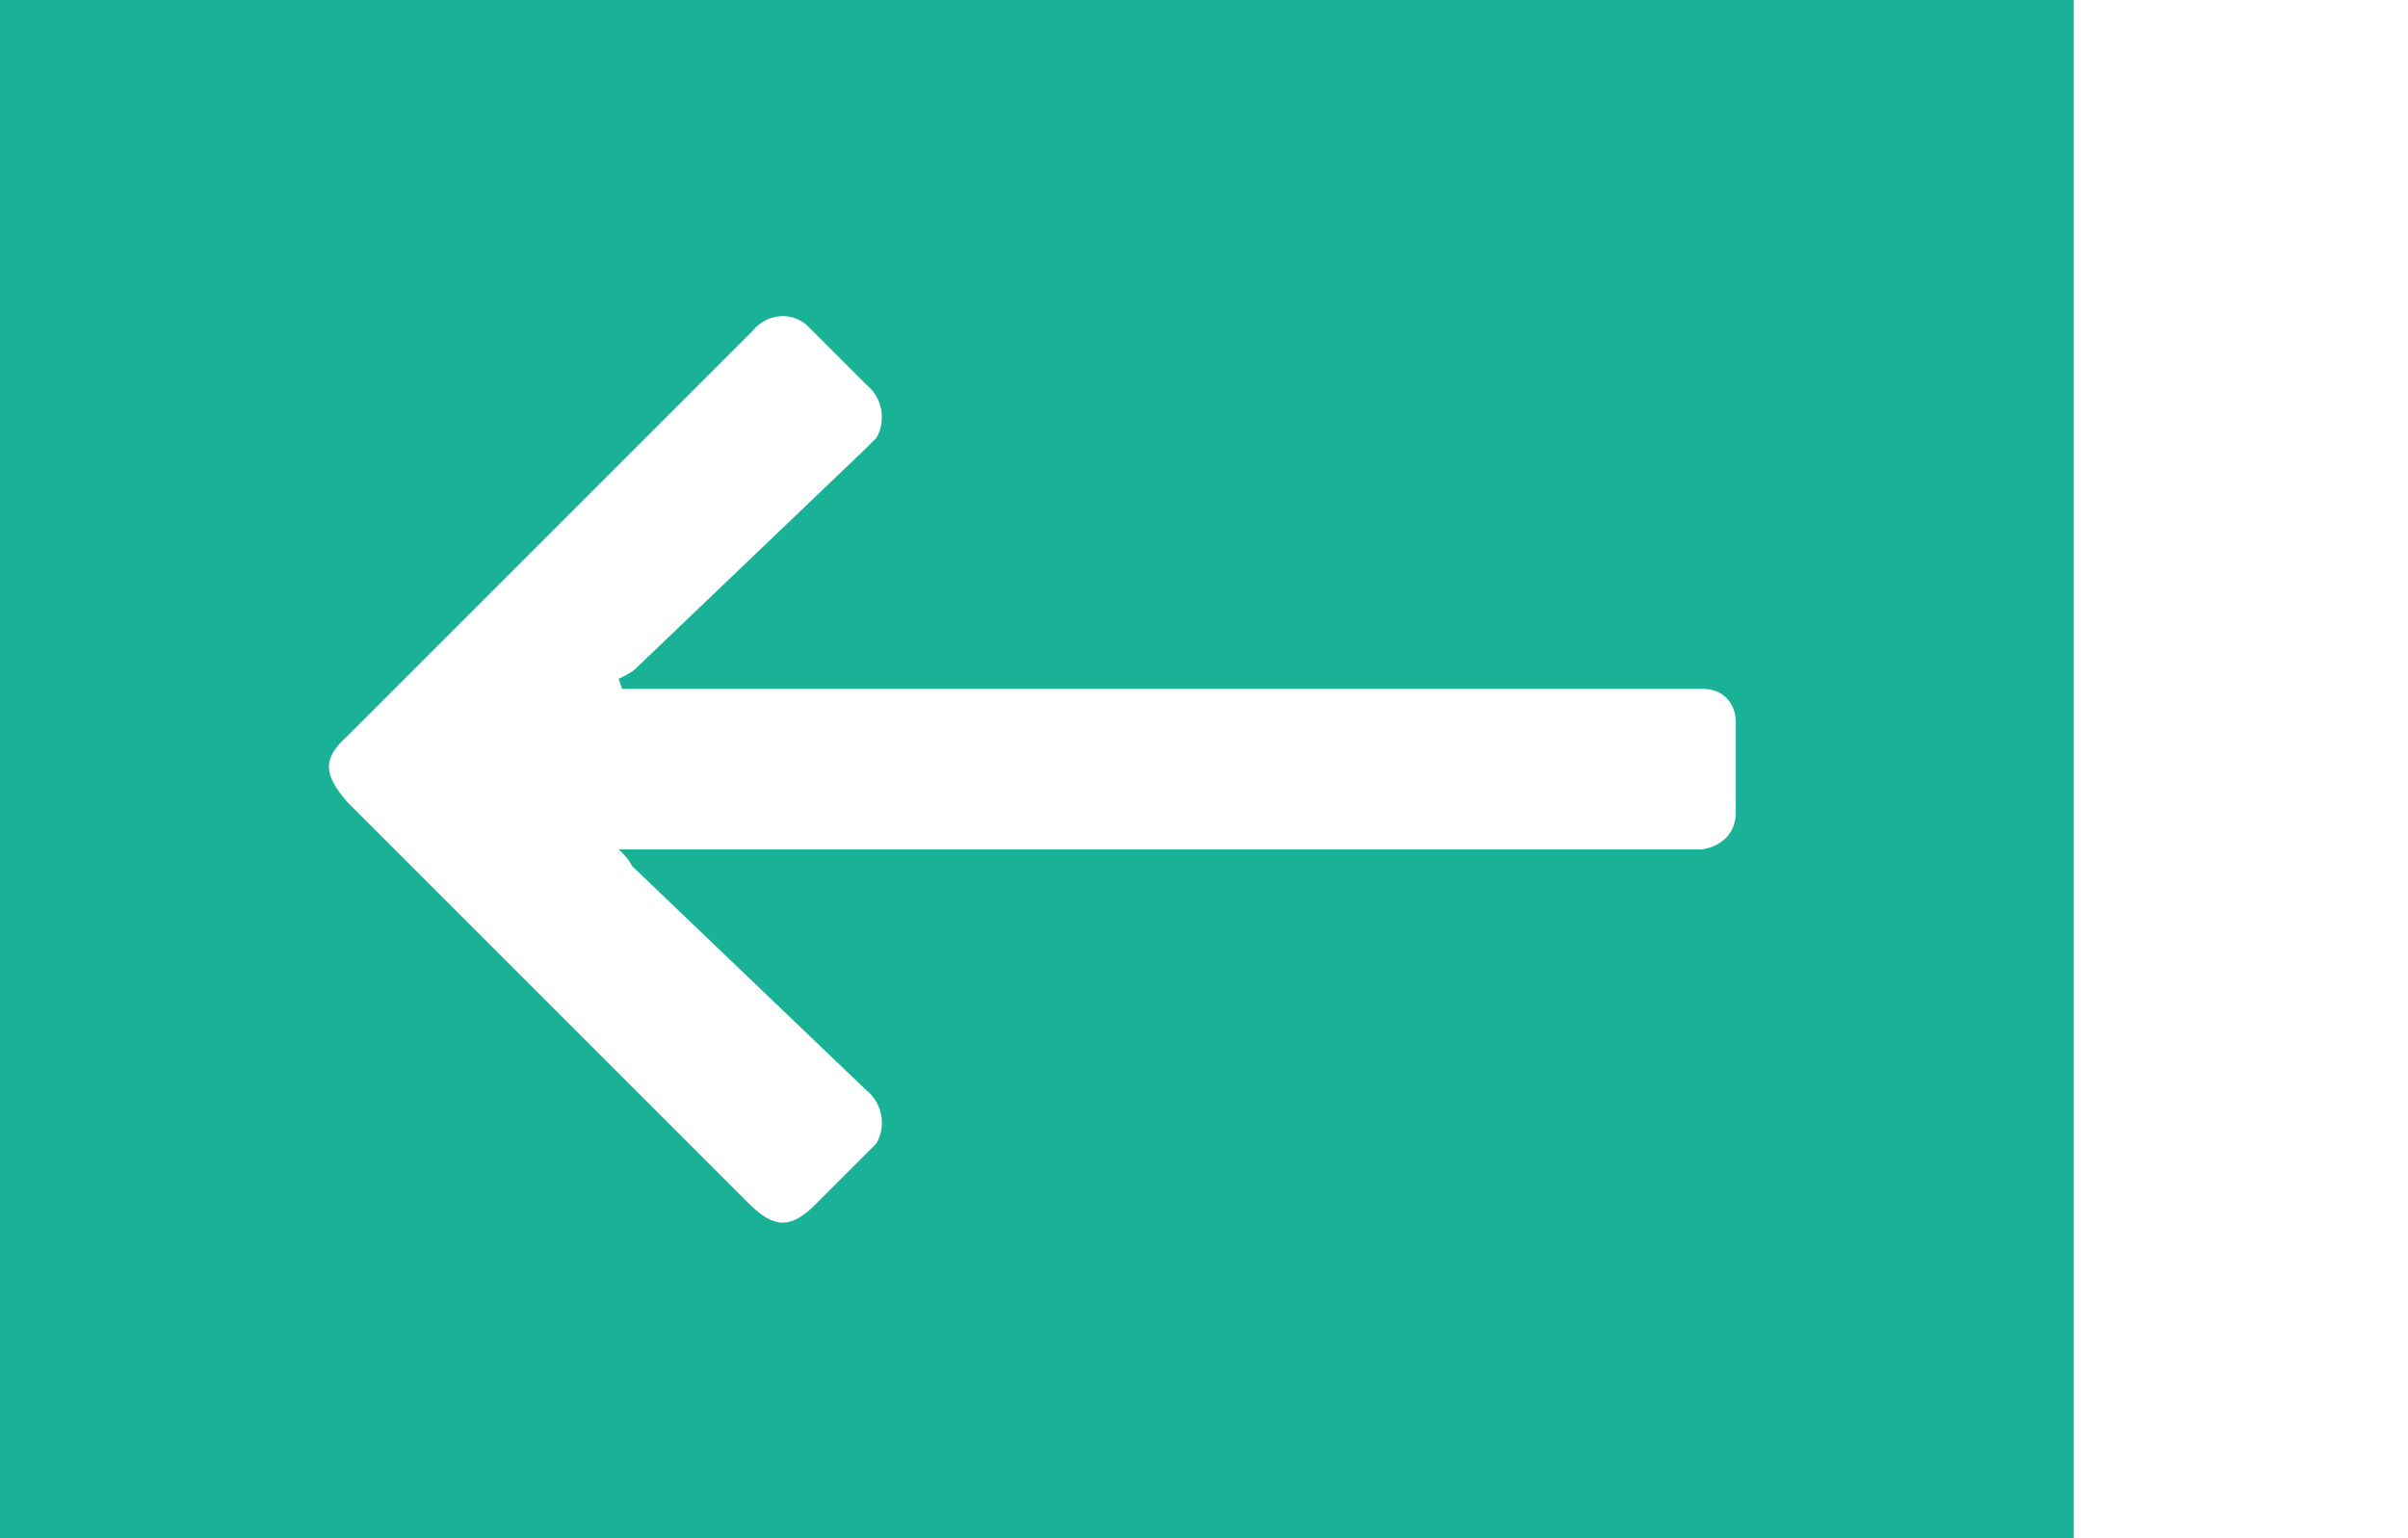 <?xml version="1.0" encoding="utf-8"?>
<!-- Generator: Adobe Illustrator 24.2.3, SVG Export Plug-In . SVG Version: 6.00 Build 0)  -->
<svg version="1.1" id="图层_1" xmlns="http://www.w3.org/2000/svg" xmlns:xlink="http://www.w3.org/1999/xlink" x="0px" y="0px"
	 viewBox="0 0 72 46" style="enable-background:new 0 0 72 46;" xml:space="preserve">
<rect x="0" y="0" width="72" height="46" fill="#333333" stroke="none"/>
<style type="text/css">
	.st0{fill:#1AB297;}
	.st1{fill:#FFFFFF;}
</style>
<g>
	<rect class="st0" width="62" height="46"/>
	<rect x="62" class="st1" width="10" height="46"/>
	<path class="st1" d="M18.6,20.6h31.7c0.2,0,0.4,0,0.6,0c0.6,0,1,0.4,1,1c0,0,0,0,0,0c0,0.9,0,1.8,0,2.7c0,0.6-0.4,1-1,1.1
		c0,0,0,0,0,0c-0.2,0-0.4,0-0.6,0H18.5c0.2,0.2,0.3,0.3,0.4,0.5c2.3,2.2,4.7,4.5,7,6.7c0.5,0.4,0.6,1.1,0.3,1.6
		c-0.1,0.1-0.2,0.2-0.3,0.3l-1.5,1.5c-0.7,0.7-1.2,0.8-2,0l-8-8c-1.3-1.3-2.7-2.7-4-4c-0.7-0.8-0.8-1.3,0-2c4-4,8-8,12.1-12.1
		c0.4-0.5,1.1-0.6,1.6-0.2c0.1,0.1,0.1,0.1,0.2,0.2c0.5,0.5,1,1,1.6,1.6c0.5,0.4,0.6,1.1,0.3,1.6c-0.1,0.1-0.2,0.2-0.3,0.3L19,20
		c-0.1,0.1-0.3,0.2-0.5,0.3L18.6,20.6z"/>
</g>
</svg>
